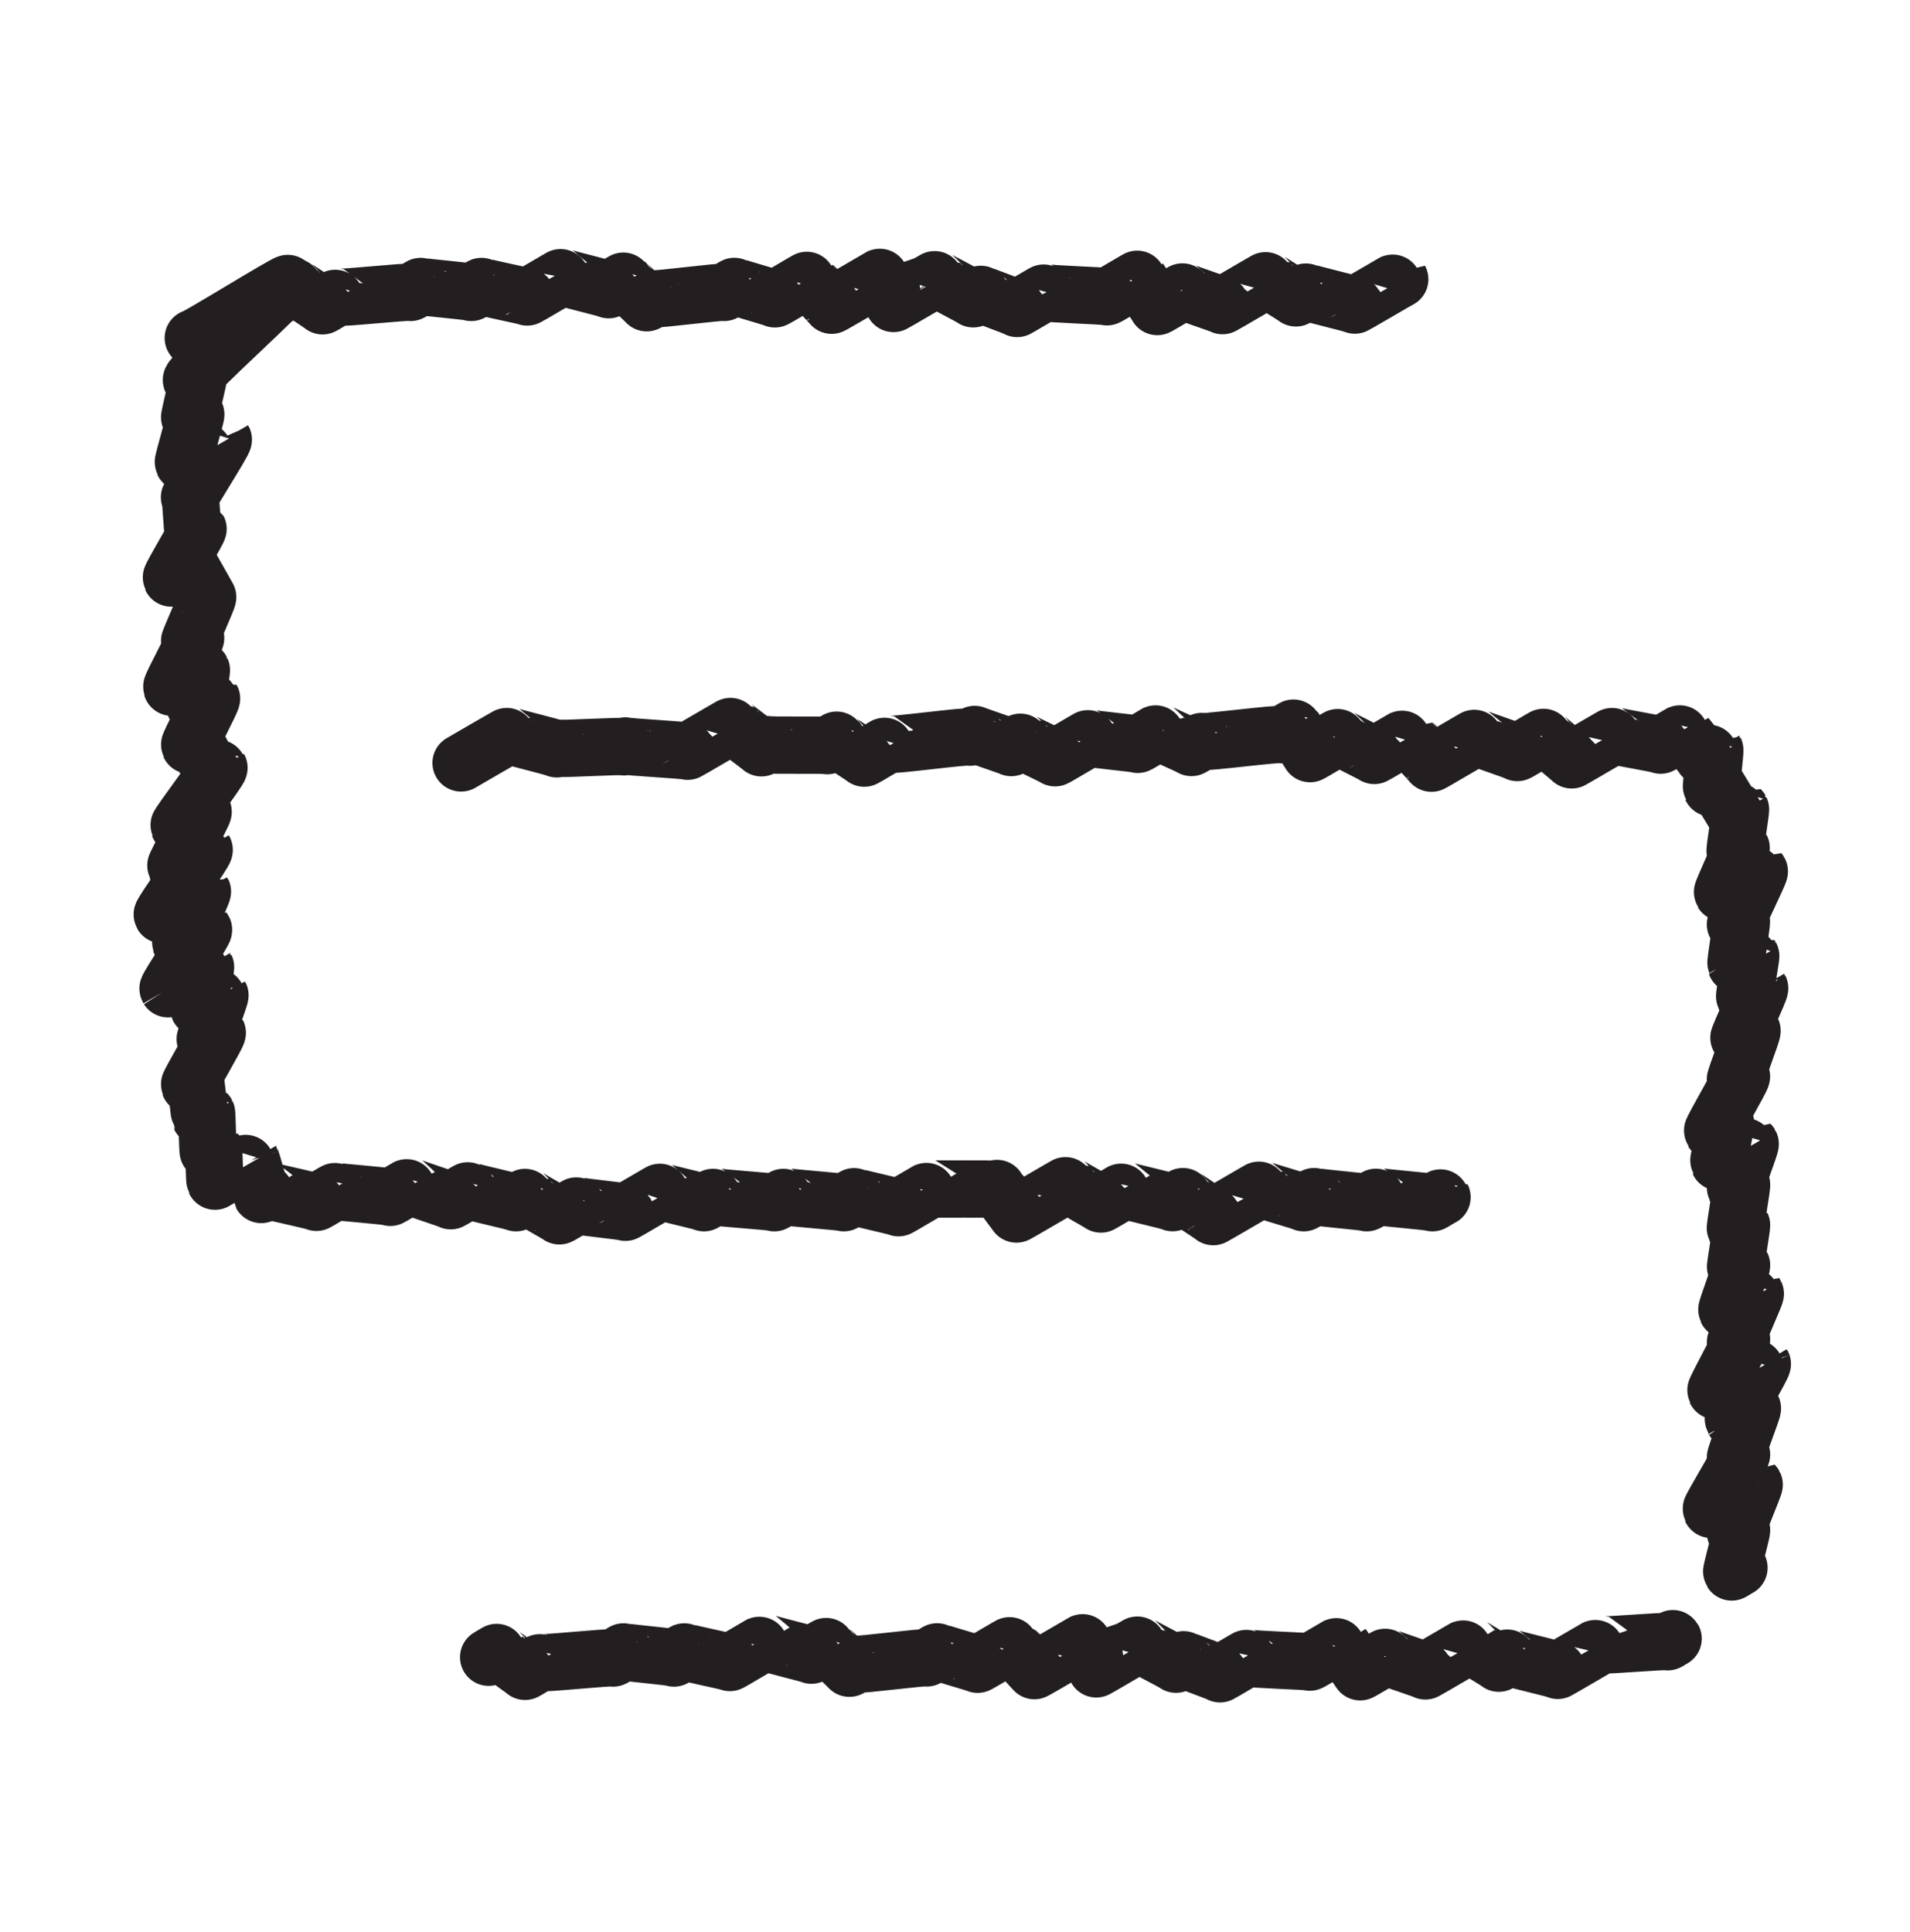 <svg xmlns="http://www.w3.org/2000/svg" width="86" height="87" fill="none"><path fill="transparent" stroke="#231F20" stroke-linecap="round" stroke-linejoin="round" stroke-width="2.58" d="M12.607 13.291c.009.017.646-.395.657-.378.018.03 1.238.822 1.259.857.005.009.671-.403.677-.392.041.074 3.244-.274 3.282-.21.009.014.473-.29.479-.275.026.044 2.229.222 2.258.275.009.012.472-.29.481-.275.029.053 2.015.442 2.038.48.009.011 1.564-.916 1.57-.904.029.05 2.073.532 2.097.576.006.012.683-.409.692-.398.021.035 1.003.954 1.021.986.009.014.311-.196.317-.184.038.067 3.129-.345 3.167-.281.006.012.476-.293.484-.278.024.044 1.787.532 1.804.567.009.015 1.496-.88 1.502-.865.023.038 1.035 1.12 1.053 1.152.009.015 2.569-1.494 2.575-1.483.015.027.194 1.375.211 1.404.006.012 1.928-1.126 1.936-1.114.024.041 1.628.857 1.655.904.008.014.349-.22.357-.205.021.035 1.596.596 1.62.64.005.009 1.24-.731 1.249-.719.041.07 2.766.143 2.795.193.009.014 1.417-.834 1.423-.819.018.029.824 1.225.842 1.258.009.014 1.176-.694 1.185-.682.026.044 1.73.605 1.751.641.006.011 2.018-1.179 2.027-1.167.017.029 1.258.786 1.278.819.006.011.461-.281.47-.27.029.053 2.156.547 2.182.594.006.012 2.018-1.175 2.024-1.164"/><path fill="transparent" stroke="#231F20" stroke-linecap="round" stroke-linejoin="round" stroke-width="2.58" d="M8.703 15.221c.041.07 4.227-2.53 4.268-2.457.079.138-4.438 4.203-4.35 4.352.003.009.317-.19.32-.184.023.041-.428 1.845-.402 1.886.003.006.273-.164.276-.158.023.038-.584 2.129-.561 2.17.003.006 1.798-1.044 1.801-1.038.044.076-1.569 2.582-1.534 2.64.003.006.039-.032.044-.023.021.032.106 1.509.124 1.538.003.006.225-.137.228-.131.027.046-1.24 2.152-1.205 2.213.003.006.868-.509.871-.503.021.035.748 1.322.768 1.36m0 0c.027.044-.838 1.965-.818 2.003.006.009.273-.164.276-.158.023.044-1.112 2.158-1.077 2.214.003.009 1.329-.775 1.335-.769.023.044-.308 1.676-.288 1.708.006.008.743-.436.746-.43.032.055-1.021 2.05-.989 2.102.003.006.273-.166.276-.157.02.035.698 1.321.721 1.359.003.006.323-.196.326-.187.041.073-1.839 2.556-1.807 2.615.003.008 1.091-.638 1.094-.632.032.055-1.267 2.398-1.235 2.453.003.006 1.279-.745 1.282-.737.047.079-1.93 2.849-1.889 2.919.006.009 1.807-1.05 1.81-1.044.029.05-1.018 2.246-.98 2.31.003.009 1.024-.599 1.03-.591.044.079-1.637 2.594-1.599 2.659.003.005 1.687-.983 1.69-.974.02.035-.344 1.781-.32 1.822.003.006.965-.565.968-.556.026.047-.692 1.956-.666 2.003.006.009.54-.321.546-.313.038.065-1.285 2.293-1.253 2.349.003.008.273-.164.276-.158.02.035.182 1.573.199 1.602.003.006.294-.175.297-.172.017.032.049 1.669.073 1.71 0 .006.235-.143.237-.137.018.029.05 1.459.068 1.488.003.006 1.634-.95 1.637-.941.017.029.431 1.512.448 1.541.006.009.305-.184.308-.178.024.038 2.145.482 2.174.532.006.008.862-.512.871-.5.026.046 2.42.21 2.455.275.006.011.874-.515.877-.506.026.046 1.821.62 1.845.658.006.011.792-.474.798-.459.029.052 2.117.508 2.141.549.006.012.475-.286.481-.278.02.036 1.452.834 1.472.869.009.015.792-.471.798-.459.027.044 2.15.254 2.174.298.005.012 1.616-.947 1.622-.933.026.047 1.889.457 1.915.503.006.012.478-.289.484-.278.038.065 2.649.217 2.684.278.006.012.478-.289.484-.278.026.047 2.619.232 2.645.278.006.012.478-.292.484-.278.027.047 1.954.46 1.98.503.009.012 1.484-.871 1.49-.859.03.049 2.825-.021 2.863.046.006.012.094-.07.1-.058.014.026.842 1.129.856 1.155.009.012 2.3-1.339 2.309-1.328.02.039 1.475.846 1.495.878.006.009 1.074-.635 1.08-.623.026.044 2.112.506 2.144.561.006.012.484-.292.49-.28.017.029 1.326.877 1.343.909.006.012 2.141-1.249 2.15-1.237.021.038 1.904.573 1.924.611.006.012.484-.295.49-.283.032.055 2.32.237 2.347.283.008.015.487-.295.492-.283.024.043 2.438.231 2.467.283.006.009.425-.26.431-.248M22.002 74.625s.425-.26.431-.248c.018.029 1.191.851 1.208.883.006.009.684-.412.693-.398.041.073 3.232-.269 3.27-.201.009.014.484-.296.49-.284.026.044 2.217.228 2.25.284.008.014.481-.296.489-.284.03.053 2.007.447 2.03.485.009.012 1.572-.921 1.578-.909.03.05 2.065.538 2.092.579.005.012.689-.415.698-.401.02.035.997.956 1.014.989.009.014.314-.199.323-.188.038.068 3.127-.342 3.162-.277.006.011.478-.293.487-.281.023.044 1.783.535 1.801.567.009.015 1.496-.88 1.505-.865.023.038 1.032 1.12 1.053 1.152.008.015 2.569-1.494 2.575-1.483.015.027.193 1.375.211 1.404.006.012 1.927-1.126 1.933-1.114.023.041 1.631.857 1.657.903.009.015.346-.219.355-.204.021.035 1.599.593 1.625.637.006.009 1.238-.728 1.244-.716.041.07 2.771.14 2.801.19.009.014 1.411-.828 1.416-.816.018.029.831 1.222.851 1.251.009.015 1.167-.687 1.176-.675.027.044 1.74.599 1.76.635.006.011 2.009-1.173 2.015-1.161.018.029 1.27.777 1.291.813.006.011.449-.275.457-.264.03.053 2.168.538 2.197.588.006.009 2.004-1.167 2.009-1.158.039.067 2.898-.193 2.937-.129.011.018.24-.16.249-.143"/><path fill="transparent" stroke="#231F20" stroke-linecap="round" stroke-linejoin="round" stroke-width="2.58" d="M20.761 34.355s2.141-1.249 2.15-1.237c.029.049 2.127.549 2.159.602.006.012.047-.041.053-.032.035.064 2.936-.123 2.974-.059.006.009.064-.052.07-.041.03.05 2.763.19 2.793.24.006.012 2.009-1.172 2.018-1.161.023.041 1.287.974 1.305 1.006.006.012.249-.161.255-.146.035.059 2.678-.003 2.71.05.006.011.434-.266.443-.255.015.027 1.203.778 1.223.816.006.012 1.077-.634 1.083-.623.049.085 3.637-.409 3.687-.321.005.008.205-.135.214-.123.02.035 1.616.561 1.636.591.009.014.478-.29.487-.281.018.029 1.461.702 1.484.74.009.014 1.537-.901 1.543-.889.032.052 2.156.245 2.18.286.008.015.947-.561.953-.55.023.039 1.446.653 1.466.691.006.011.478-.29.484-.278.05.085 3.546-.389 3.599-.296.006.009.525-.321.534-.307.018.033.707 1.135.722 1.158.008.012 1.293-.763 1.302-.748.021.035 1.569.792 1.59.83.006.012 1.481-.868 1.487-.857.02.038 1.07 1.17 1.088 1.205.009.015 2.006-1.175 2.015-1.161.024.038 1.822.632 1.851.682.009.014 1.223-.723 1.232-.708.023.041 1.196 1.003 1.217 1.038.006.009 1.886-1.105 1.895-1.091.023.038 2.079.378 2.109.427.006.009 1.026-.602 1.029-.593.018.032.857 1.085.877 1.117.003.009.528-.313.531-.307.024.041-.17 1.678-.149 1.713.003.006.237-.143.24-.14.021.032.757 1.246.774 1.272.003.006.291-.172.294-.169.02.035-.27 1.845-.241 1.892.003.005.267-.161.27-.156.024.041-.868 1.969-.842 2.012.006.009 1.655-.962 1.66-.956.03.05-1.111 2.372-1.082 2.424.006.009.273-.163.276-.157.02.035-.273 1.883-.249 1.924.002.006.662-.392.668-.383.021.035-.299 1.795-.273 1.842.003.006.672-.395.675-.389.035.059-.968 2.214-.939 2.261.003.005.59-.351.596-.343.032.056-.777 2.17-.751 2.214.003.006.273-.164.276-.158.035.059-1.341 2.413-1.306 2.468.006.009.59-.348.593-.342.021.035-.331 1.693-.311 1.728.003.006 1.411-.821 1.417-.815.029.049-.695 1.938-.666 1.988.003.006.273-.164.276-.158.029.047-.302 1.936-.276 1.983.003.006.273-.164.276-.158.02.035-.297 1.927-.276 1.962.003.006.27-.166.276-.158.029.05-.69 1.977-.663 2.024.003.006 1.276-.746 1.282-.737.023.044-.927 2.155-.895 2.211.003.006.273-.164.276-.158.026.047-1.188 2.266-1.159 2.316.003.006 2.091-1.214 2.094-1.205.036.059-1.346 2.442-1.314 2.498.003.005.863-.506.868-.501.027.047-.797 2.176-.765 2.238.003.005.273-.164.276-.158.029.052-1.396 2.412-1.367 2.468.003.006 1.93-1.12 1.936-1.114.023.043-.868 2.161-.845 2.202.003.005.273-.164.276-.158.026.046-.467 1.851-.443 1.889.006.009.322-.196.328-.19"/></svg>